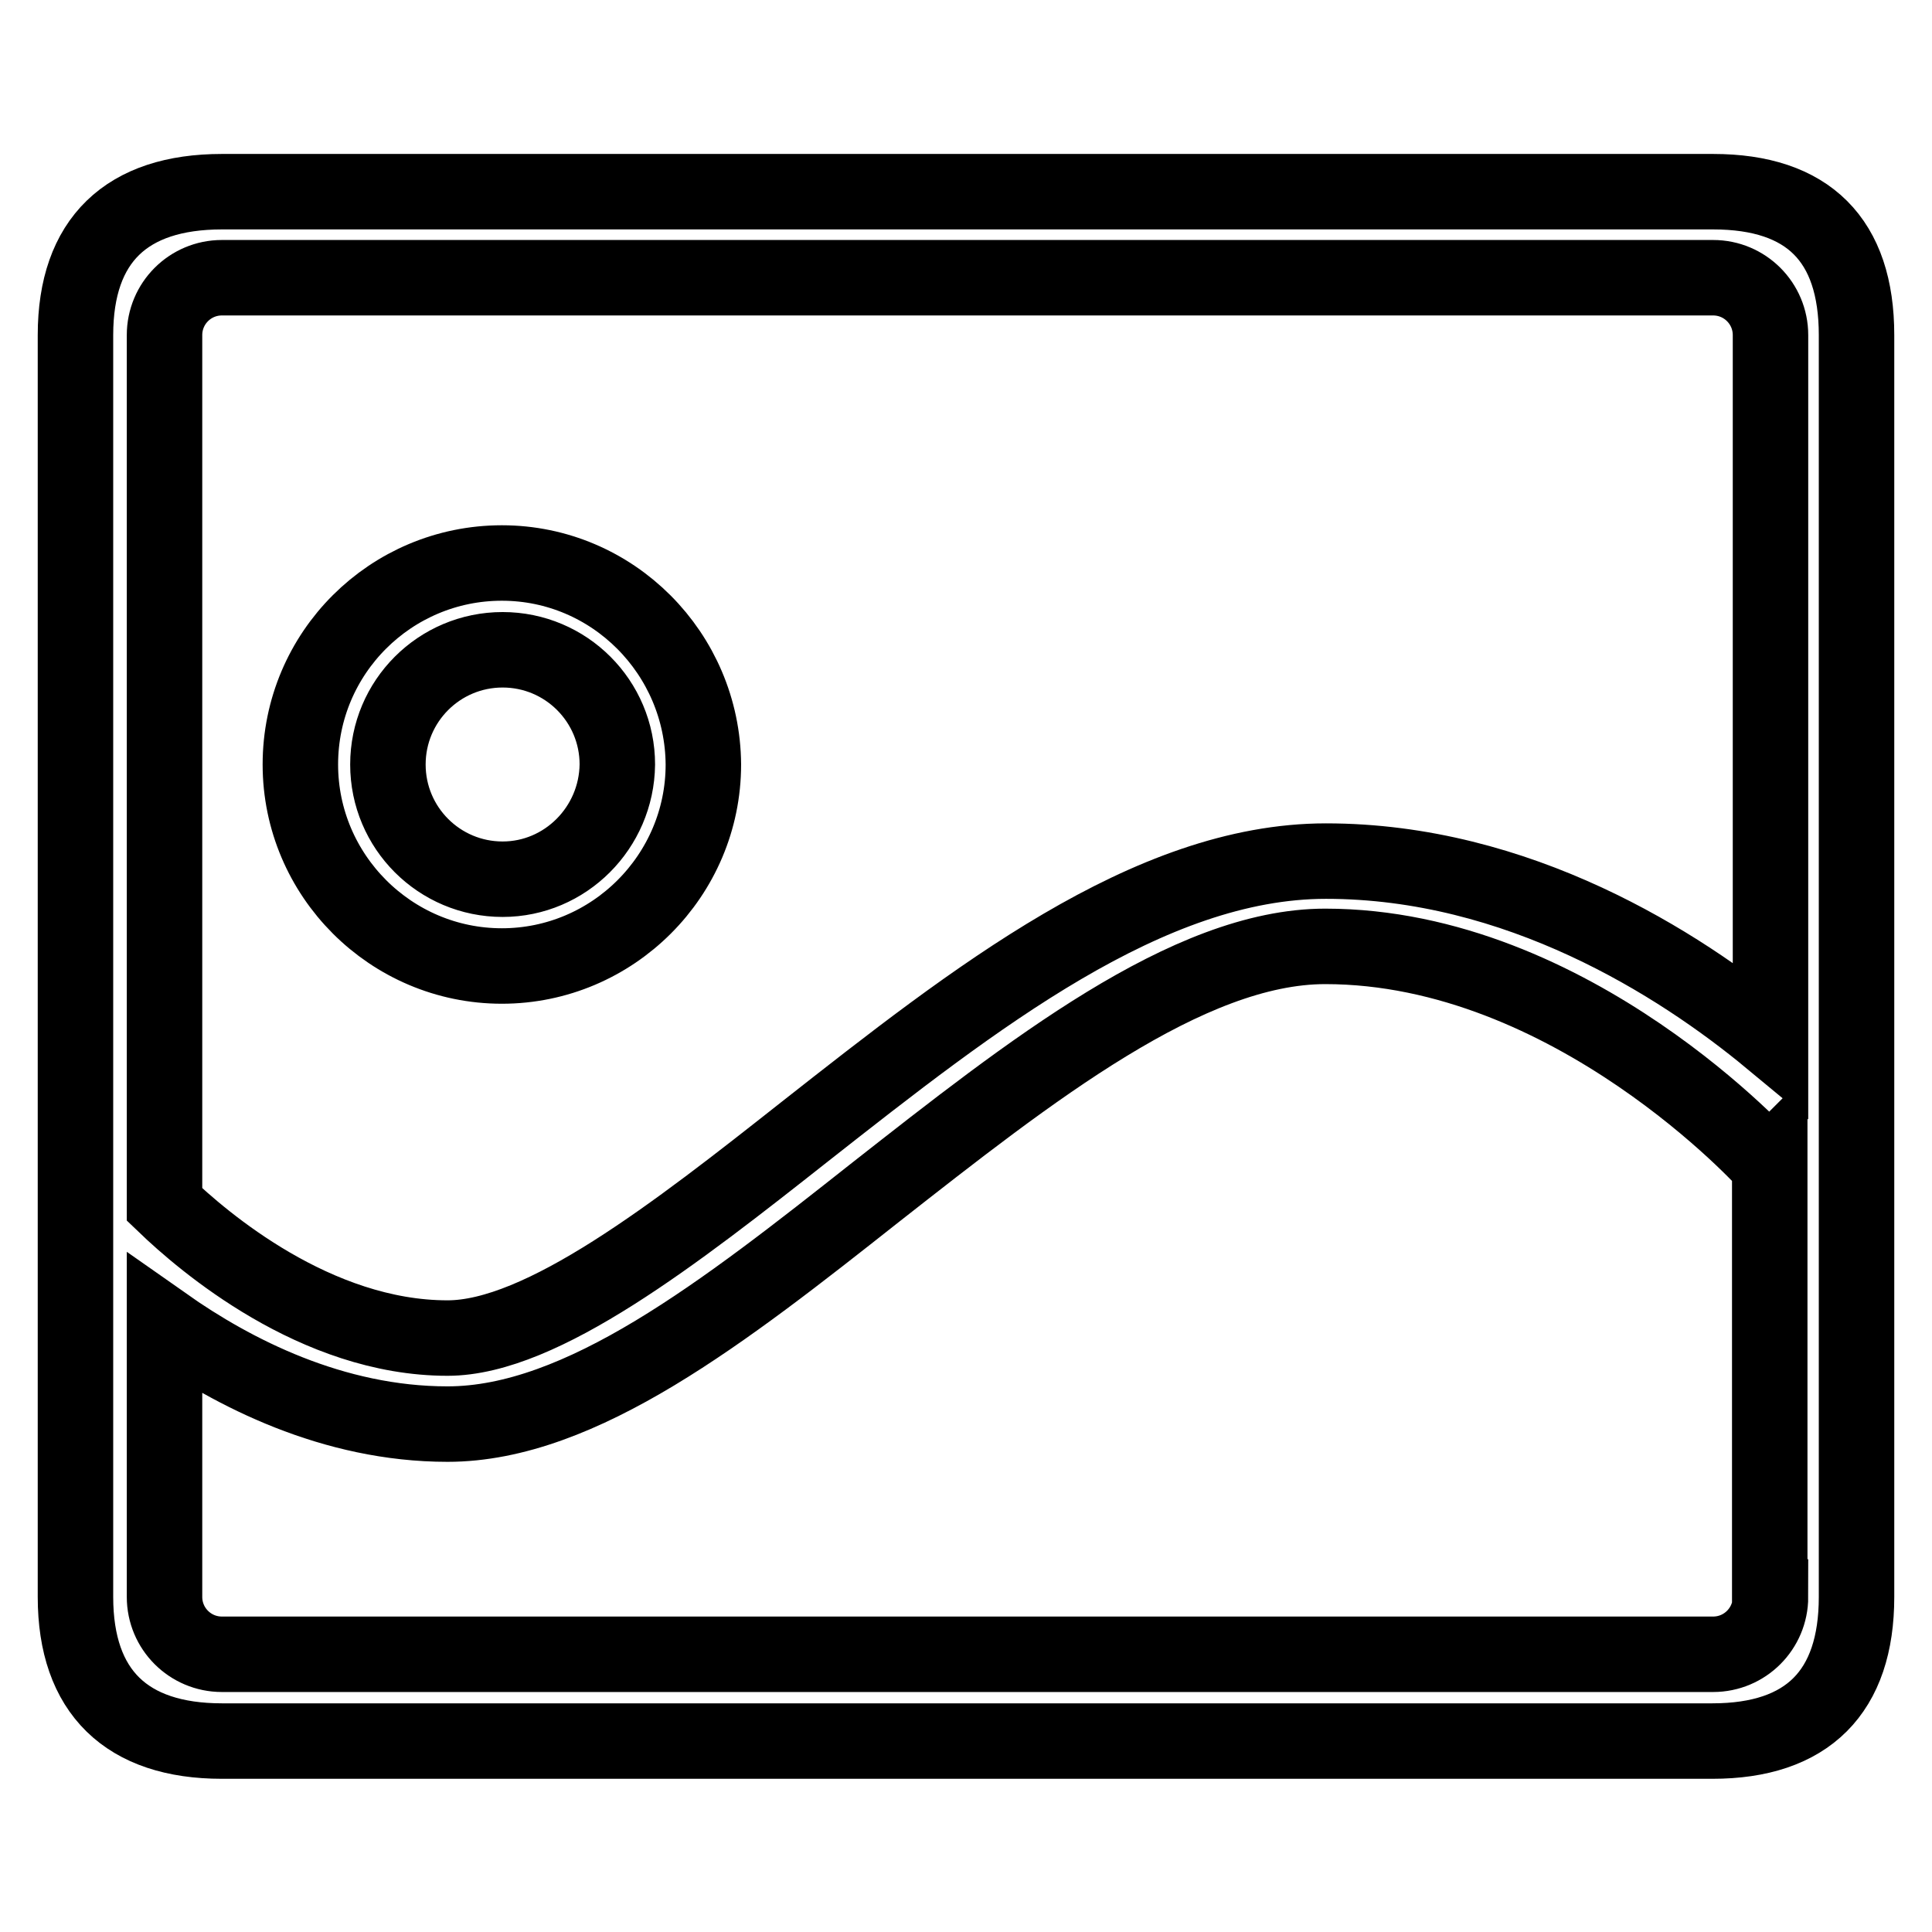 <?xml version="1.0" encoding="utf-8"?>
<!-- Svg Vector Icons : http://www.onlinewebfonts.com/icon -->
<!DOCTYPE svg PUBLIC "-//W3C//DTD SVG 1.1//EN" "http://www.w3.org/Graphics/SVG/1.1/DTD/svg11.dtd">
<svg version="1.1" xmlns="http://www.w3.org/2000/svg" xmlns:xlink="http://www.w3.org/1999/xlink" x="0px" y="0px" viewBox="0 0 256 256" enable-background="new 0 0 256 256" xml:space="preserve">
<g> <path stroke-width="10" fill-opacity="0" stroke="#000000"  d="M227,25.4H29.4C16.8,25.4,10,31.8,10,44.4v167.2c0,12.6,6.8,19.1,19.4,19.1h197.5 c12.6,0,19.1-6.5,19.1-19.1V44.4C246,31.8,239.6,25.4,227,25.4z M234.6,211.6c0,4.2-3.4,7.6-7.6,7.6H29.4c-4.2,0-7.6-3.4-7.6-7.6 v-36.1c9.1,6.4,22.3,13.2,37.5,13.2c17.7,0,36.7-14.9,56.7-30.7c20.4-16,41.4-32.6,59.6-32.6c32.7,0,58.6,28.7,58.8,29l0.1-0.1 V211.6z M234.6,137.7c-12.2-10.1-33.5-23.6-58.9-23.6c-23.5,0-46.6,18.2-69,35.8c-17.1,13.5-34.9,27.4-47.4,27.4 c-17.5,0-32.4-12.8-37.5-17.7V44.4c0-4.2,3.4-7.6,7.6-7.6H227c4.2,0,7.6,3.4,7.6,7.6V137.7z M66.5,74.6 c-14.7,0-26.7,11.9-26.7,26.7c0,14.7,12,26.7,26.7,26.7c14.7,0,26.7-12,26.7-26.7C93.1,86.6,81.2,74.6,66.5,74.6z M66.6,116.5 c-8.4,0-15.2-6.8-15.2-15.2s6.8-15.2,15.2-15.2c8.4,0,15.2,6.8,15.2,15.2C81.7,109.7,74.9,116.5,66.6,116.5z"/></g>
</svg>